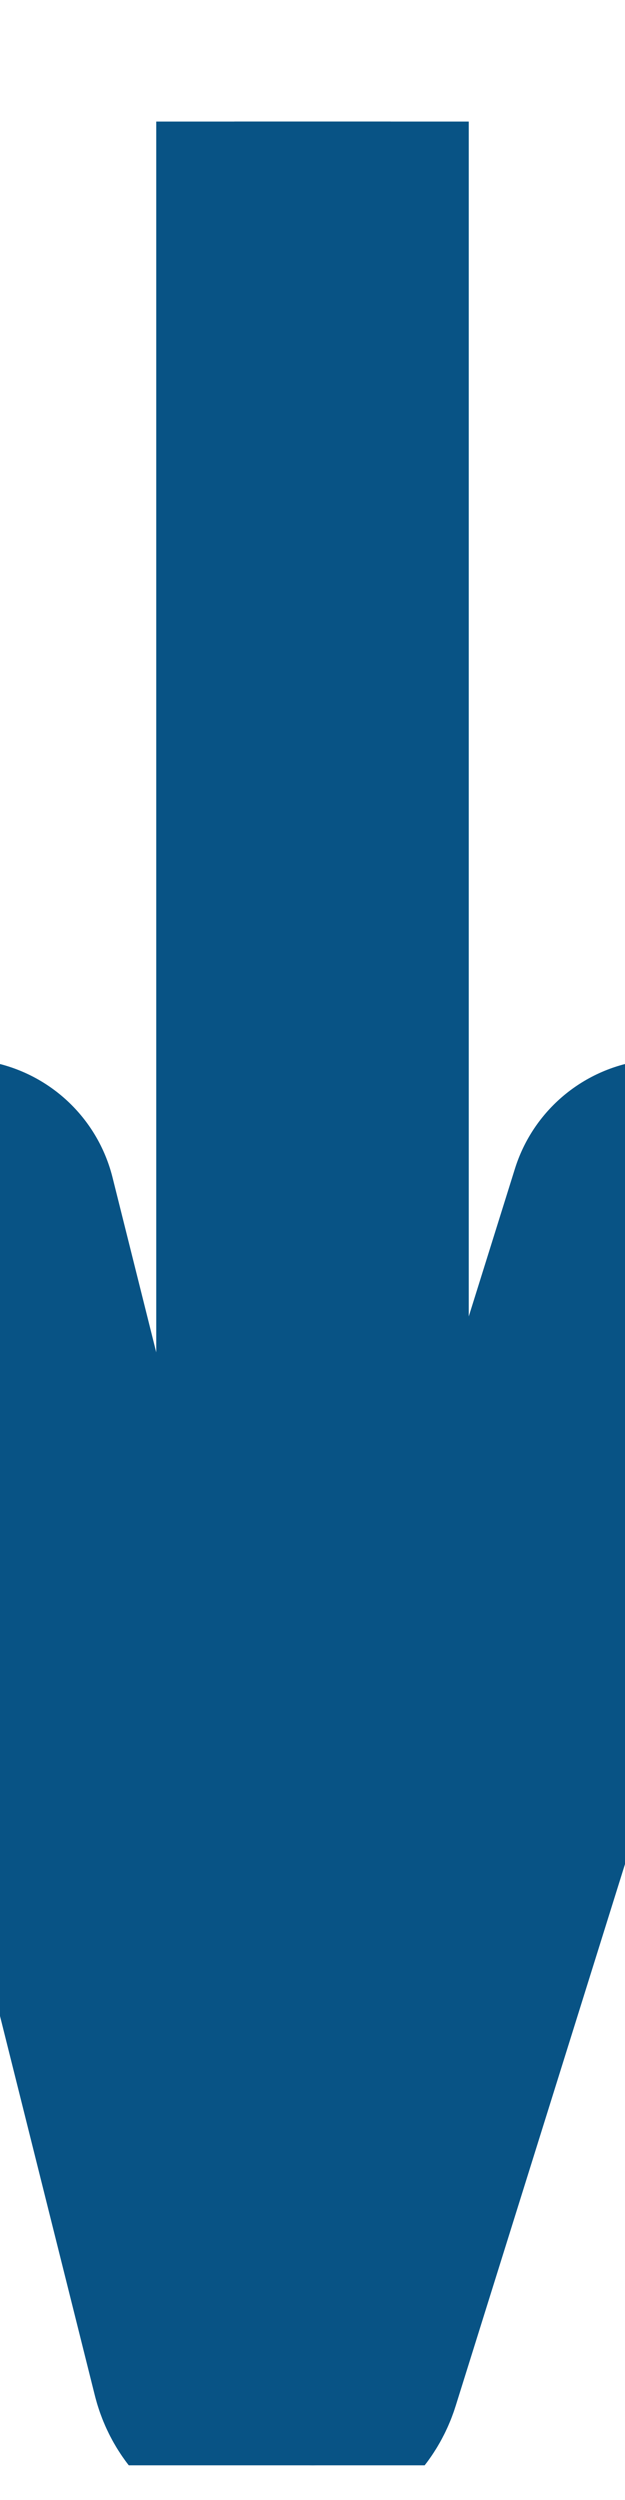 <svg width="4" height="16" viewBox="0 0 4 16" fill="none" xmlns="http://www.w3.org/2000/svg">
<g clip-path="url(#clip0_10307_26300)">
<path d="M-0.25 7.778L1.577 15.088C1.626 15.284 1.902 15.292 1.962 15.099L4.25 7.778" stroke="#085385" stroke-width="2" stroke-linecap="round"/>
<rect x="1.5" y="0.278" width="1" height="15" rx="0.5" fill="#085385" stroke="#085385"/>
</g>
<defs>
<clipPath id="clip0_10307_26300">
<rect width="4" height="15" fill="white" transform="translate(0 0.778)"/>
</clipPath>
</defs>
</svg>
